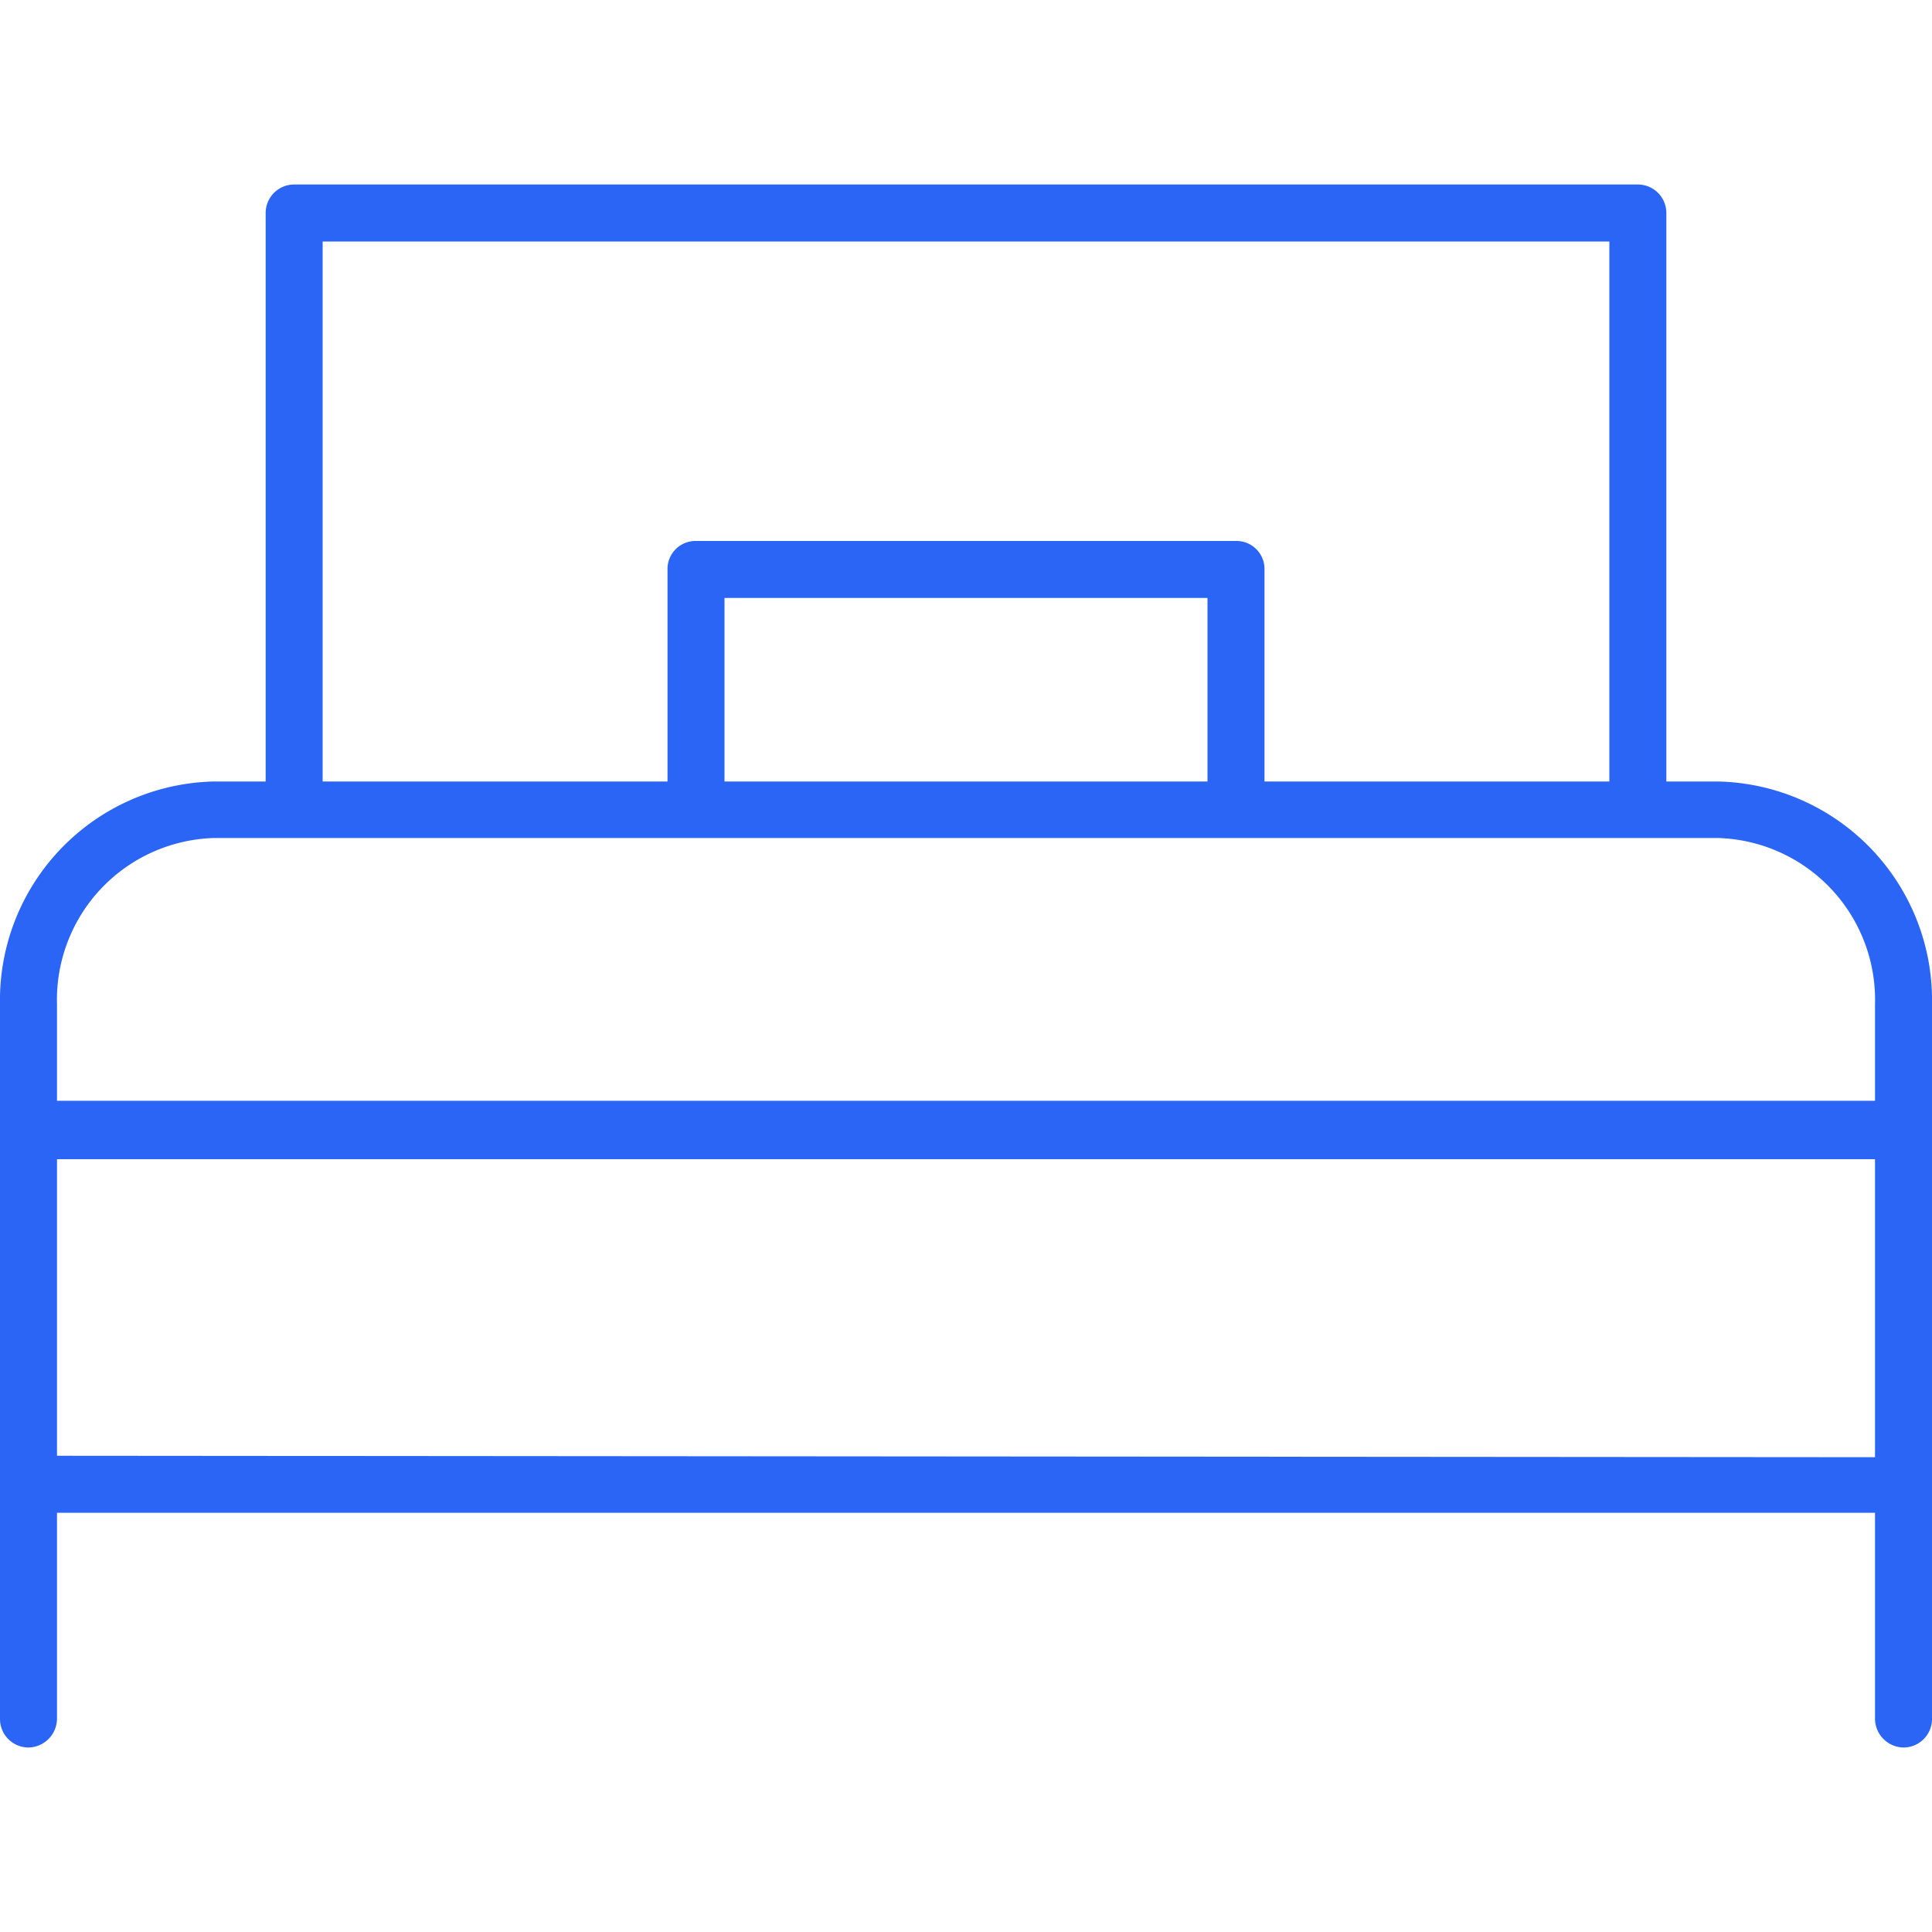 <svg xmlns="http://www.w3.org/2000/svg" viewBox="0 0 40 40"><defs><style>.cls-1{fill:none;}.cls-2{fill:#2a65f5;}</style></defs><g id="Layer_2" data-name="Layer 2"><g id="design"><rect class="cls-1" width="40" height="40"/><path class="cls-2" d="M35.57,16.18H34.5V4.41a.59.59,0,0,0-.59-.59H6.09a.59.59,0,0,0-.59.59V16.18H4.43A4.53,4.53,0,0,0,0,20.8V35.59a.59.59,0,0,0,.59.59.6.6,0,0,0,.59-.59V31.32H38.82v4.27a.6.6,0,0,0,.59.59.59.59,0,0,0,.59-.59V20.8A4.53,4.53,0,0,0,35.57,16.18ZM6.68,5H33.32V16.18H6.68ZM1.18,30.14V24H38.82v6.17Zm37.64-7.35H1.18v-2a3.35,3.35,0,0,1,3.25-3.44H35.57a3.35,3.35,0,0,1,3.25,3.44Z"/><path class="cls-2" d="M25.59,11.2H14.41a.58.58,0,0,0-.59.59v4.42a.59.59,0,1,0,1.18,0V12.38H25v3.83a.59.59,0,1,0,1.18,0V11.79A.58.58,0,0,0,25.59,11.2Z"/></g></g></svg>